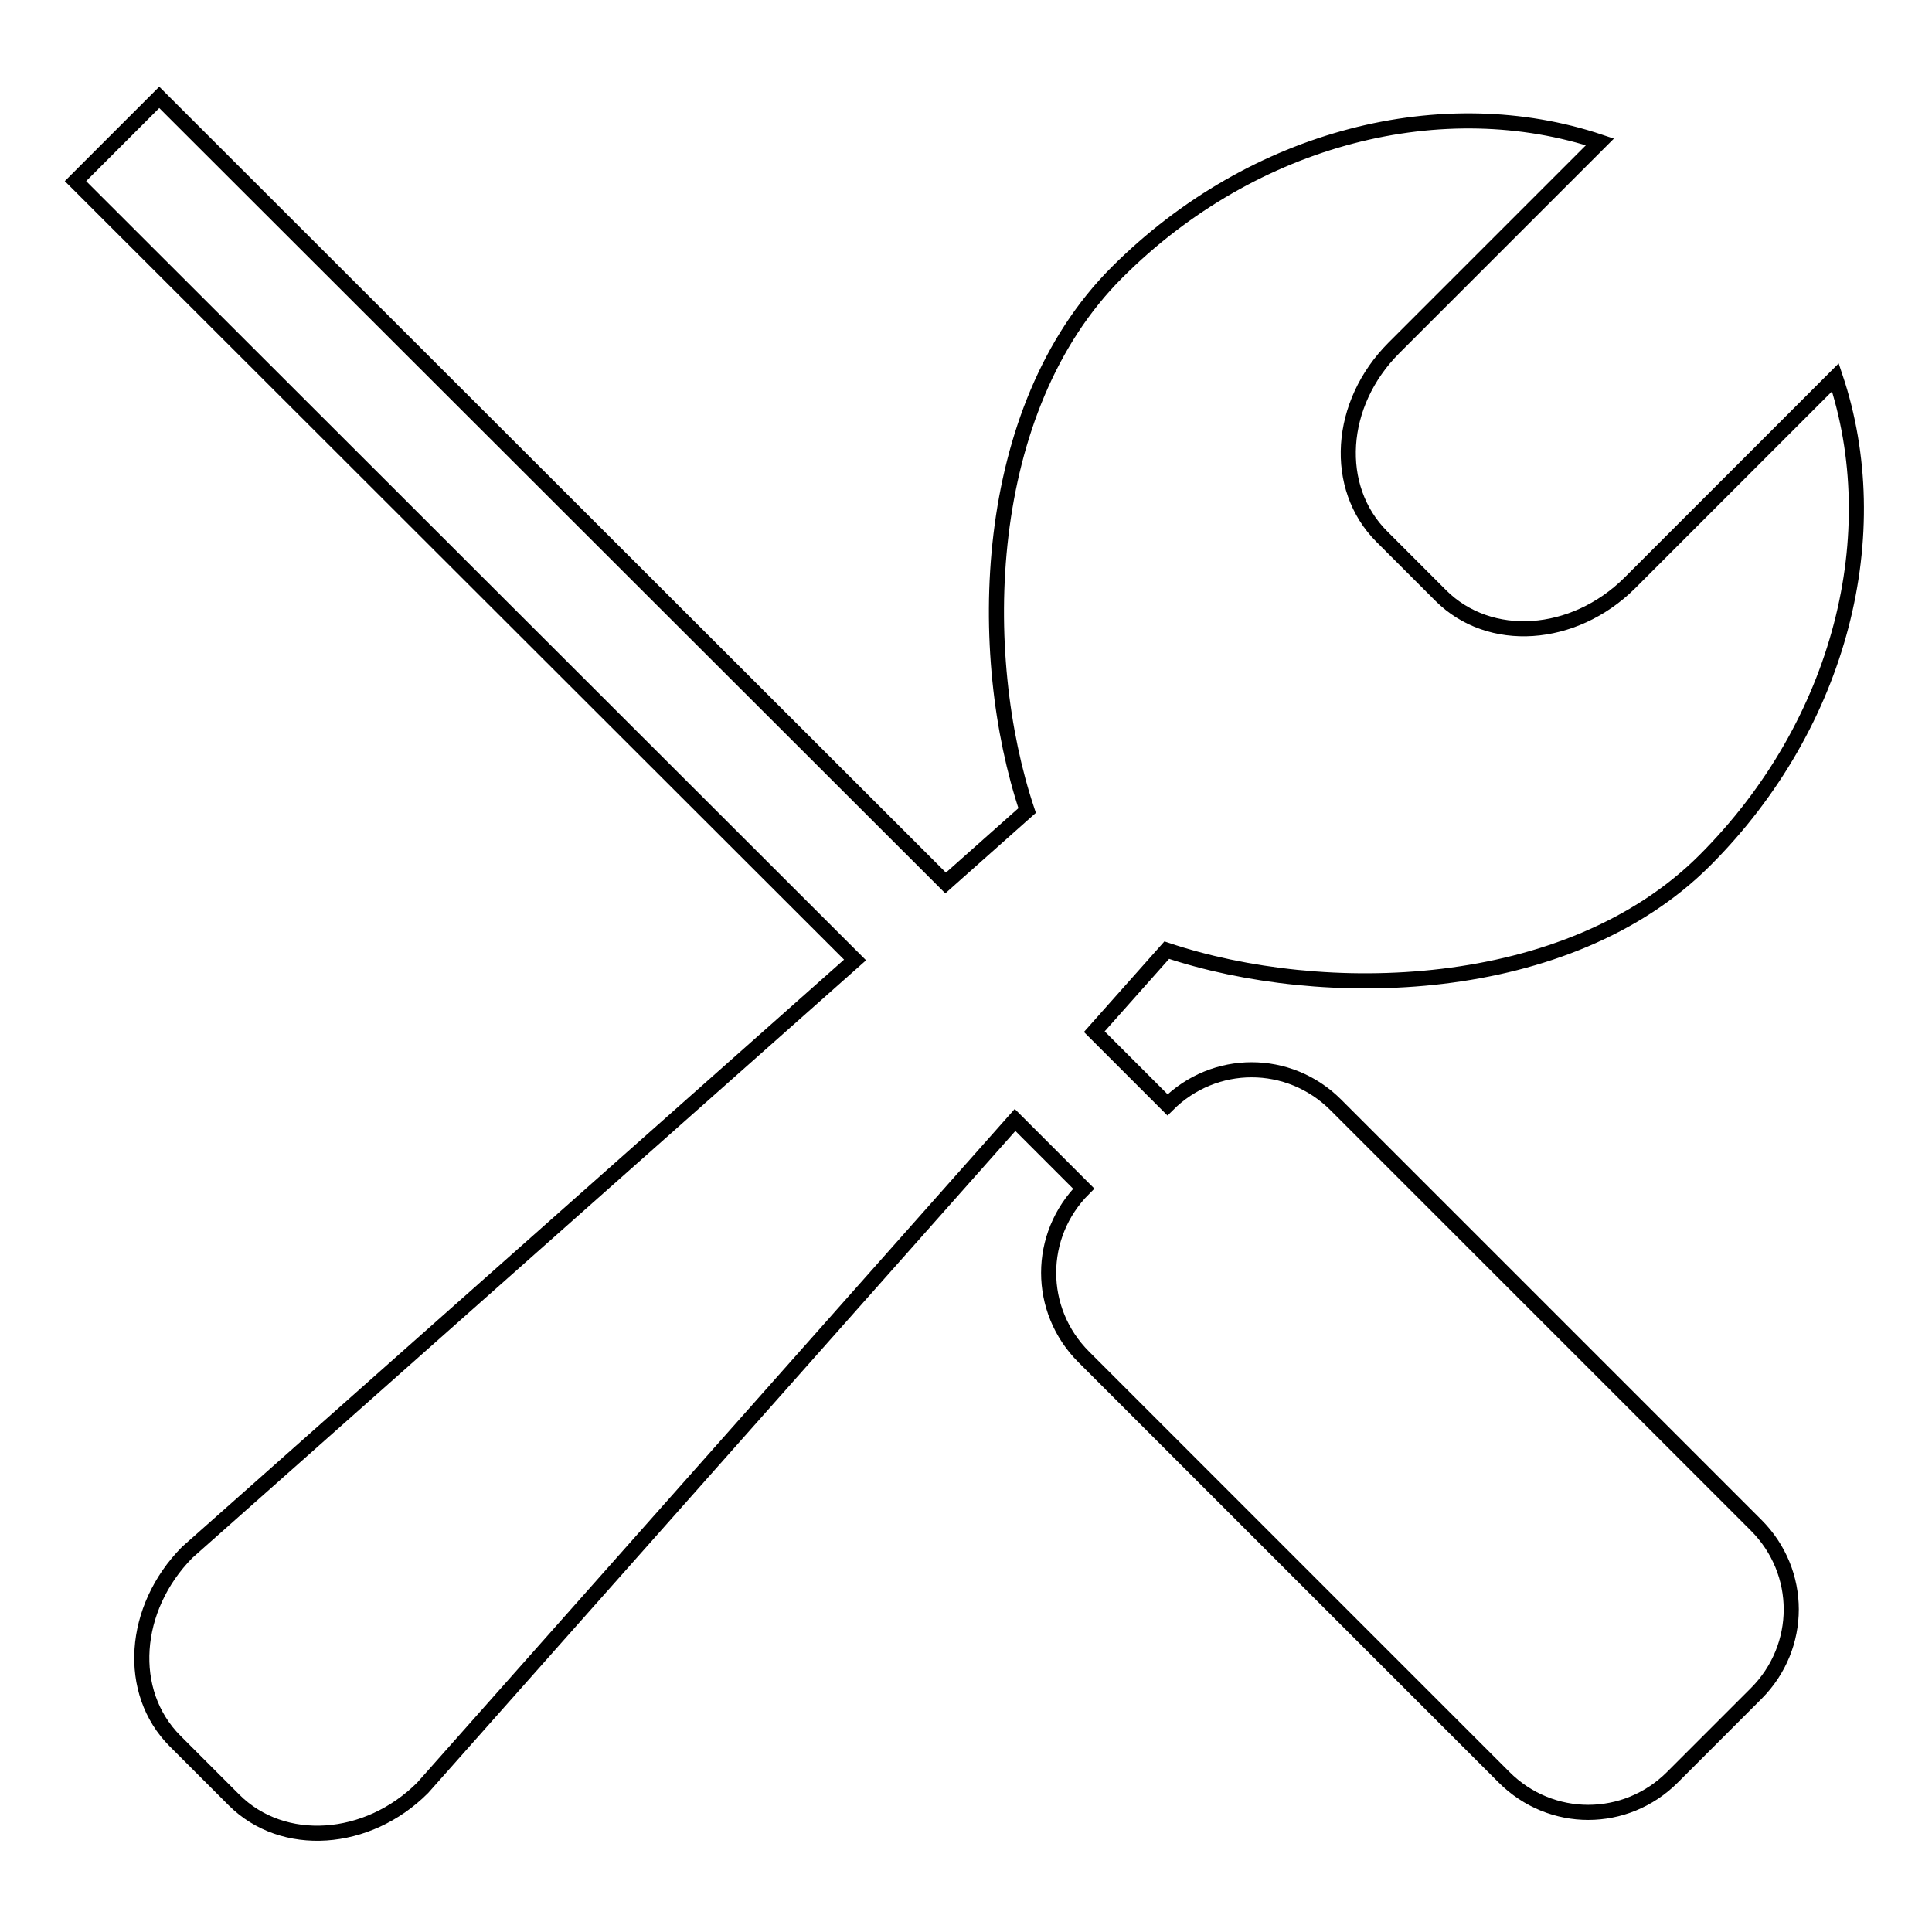 <?xml version="1.0" encoding="utf-8"?>
<!-- Svg Vector Icons : http://www.onlinewebfonts.com/icon -->
<!DOCTYPE svg PUBLIC "-//W3C//DTD SVG 1.1//EN" "http://www.w3.org/Graphics/SVG/1.1/DTD/svg11.dtd">
<svg version="1.1" xmlns="http://www.w3.org/2000/svg" xmlns:xlink="http://www.w3.org/1999/xlink" x="0px" y="0px" viewBox="0 0 256 256" enable-background="new 0 0 256 256" xml:space="preserve">
<g> <path stroke-width="2" fill-opacity="0" stroke="#000000"  d="M225.9,114c-18.2,18.2-50.7,18.8-71.3,11.9l-9.6,10.8l9.7,9.7c6.2-6.2,16.1-6.2,22.3,0l55.7,55.7 c6.2,6.2,6.2,16.1,0,22.3l-11.1,11.1c-6.2,6.2-16.1,6.2-22.3,0l-55.7-55.7c-6.2-6.2-6.2-16.1,0-22.3l-9.1-9.1l-78.5,88.5 c-7.3,7.3-18.5,8.1-25,1.6l-7.8-7.8c-6.5-6.5-5.7-17.6,1.6-25l88.5-78.5L10,24l11.1-11.1L125.3,117l10.8-9.6 c-6.9-20.6-6.3-53.1,11.9-71.3c18.2-18.2,43.4-24.2,64-17.3l-27.3,27.3c-7.4,7.4-8.1,18.5-1.6,25l7.8,7.8c6.5,6.5,17.6,5.7,25-1.6 L243.2,50C250.1,70.6,244.1,95.8,225.9,114z"/></g>
</svg>